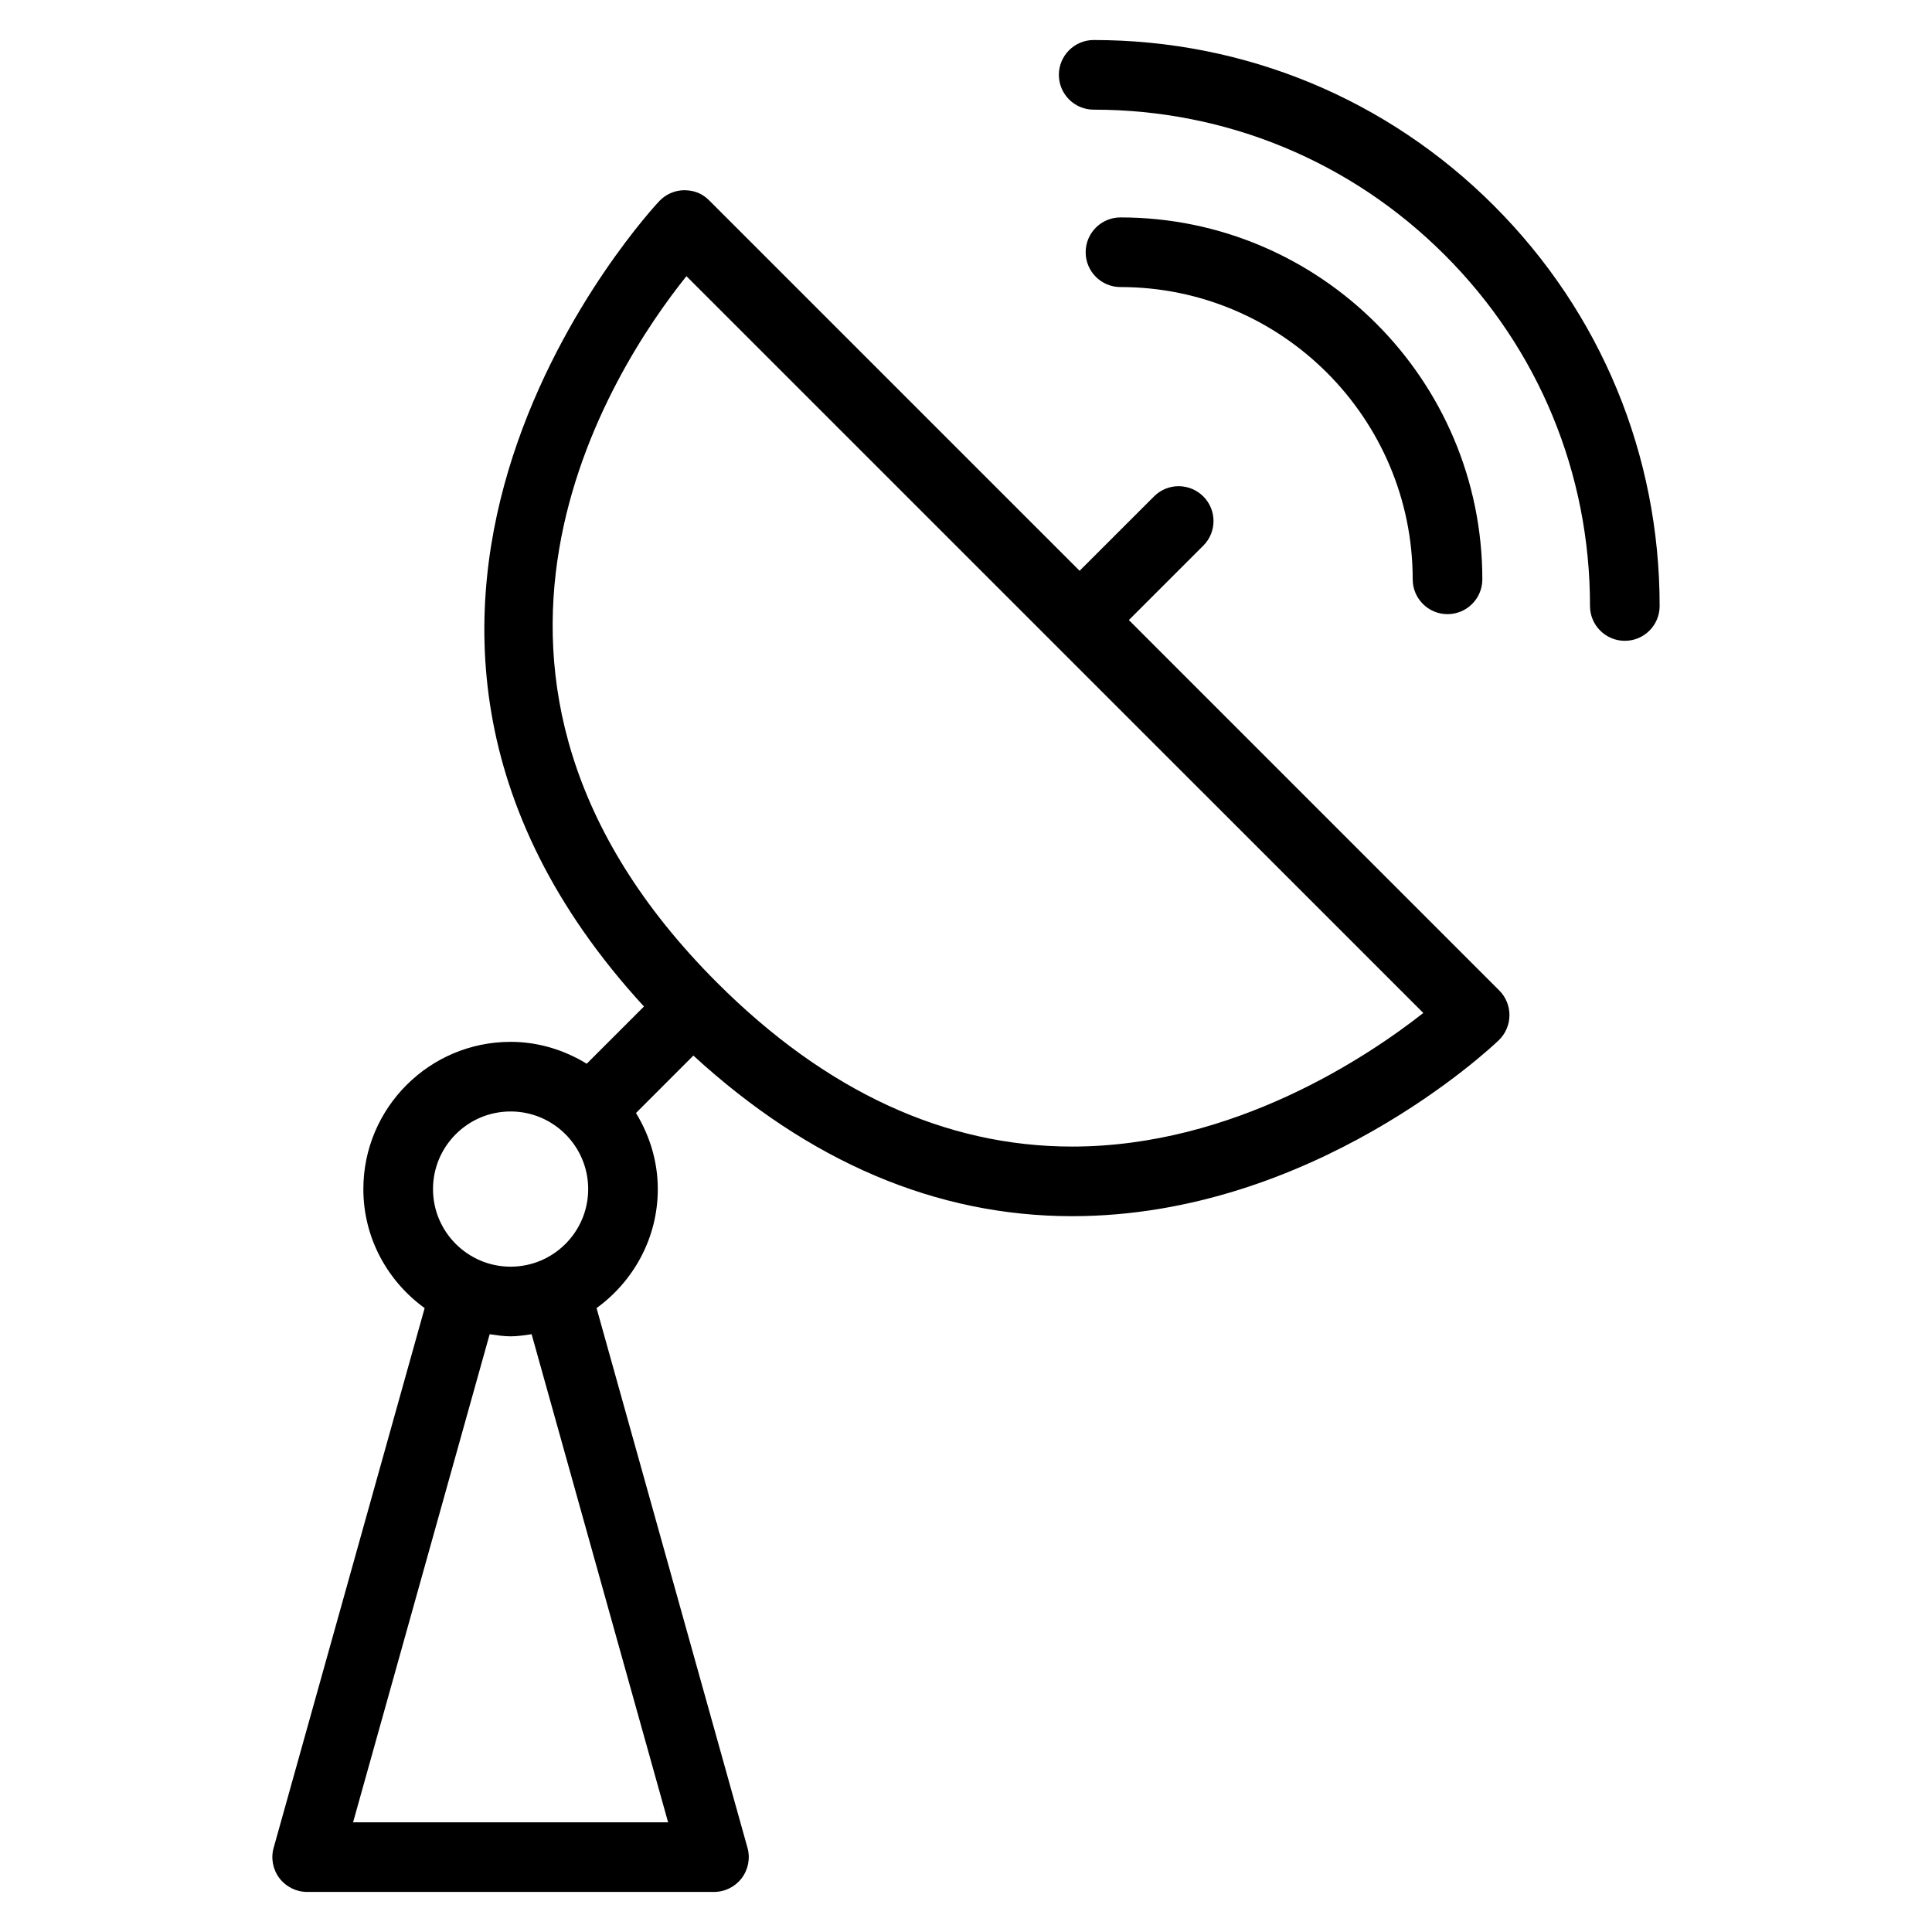 <?xml version="1.0" encoding="UTF-8"?>
<!-- The Best Svg Icon site in the world: iconSvg.co, Visit us! https://iconsvg.co -->
<svg fill="#000000" width="800px" height="800px" version="1.1" viewBox="144 144 512 512" xmlns="http://www.w3.org/2000/svg">
 <g>
  <path d="m518.38 297.53c0 5.09 4.129 9.227 9.227 9.227 5.098 0 9.227-4.137 9.227-9.227 0-52.883-43.02-95.91-95.895-95.91-5.098 0-9.227 4.137-9.227 9.227s4.129 9.227 9.227 9.227c42.695-0.004 77.441 34.746 77.441 77.457z"/>
  <path d="m539.92 198.52c-28.312-28.312-65.988-43.914-106.08-43.914-5.098 0-9.227 4.144-9.227 9.227 0 5.09 4.129 9.227 9.227 9.227 35.164 0 68.203 13.684 93.035 38.516 24.84 24.824 38.508 57.863 38.492 93.02 0 5.09 4.137 9.227 9.227 9.227 5.098 0 9.227-4.129 9.227-9.227 0.008-40.078-15.582-77.754-43.902-106.07z"/>
  <path d="m443.16 308.32 19.727-19.719c3.606-3.598 3.606-9.441 0-13.047-3.606-3.582-9.441-3.629-13.047-0.008l-19.734 19.719-98.168-98.16c-1.746-1.746-3.852-2.684-6.617-2.699-2.477 0.031-4.844 1.055-6.559 2.844-1.047 1.078-101.11 107.89-4.106 213.48l-15.168 15.168c-5.902-3.606-12.762-5.797-20.172-5.797-21.512 0-39.023 17.496-39.023 39.023 0 12.984 6.449 24.445 16.242 31.535l-40.012 143.02c-0.785 2.766-0.215 5.75 1.527 8.059 1.746 2.289 4.473 3.644 7.348 3.644h107.81c2.883 0 5.606-1.355 7.348-3.644 1.746-2.305 2.312-5.289 1.535-8.059l-39.996-143.02c9.785-7.102 16.227-18.551 16.227-31.535 0-7.41-2.191-14.277-5.781-20.164l15.211-15.219c30.656 28.121 64.352 42.559 100.37 42.559 63.773 0 111.09-44.727 113.07-46.625 1.781-1.715 2.805-4.098 2.828-6.574 0.023-2.484-0.945-4.859-2.699-6.617zm-163.84 130.23c11.34 0 20.555 9.227 20.555 20.57 0 11.34-9.219 20.562-20.555 20.562-11.348 0-20.57-9.227-20.57-20.562 0-11.344 9.223-20.57 20.57-20.57zm41.734 188.38h-83.484l36.195-129.35c1.832 0.262 3.66 0.562 5.559 0.562 1.898 0 3.731-0.301 5.559-0.562zm107.07-179.08c-33.609 0-65.266-14.613-94.098-43.441-81.211-81.18-27.652-162.85-8.117-187.22l195.28 195.26c-14.68 11.535-50.234 35.402-93.066 35.402z"/>
 </g>
</svg>